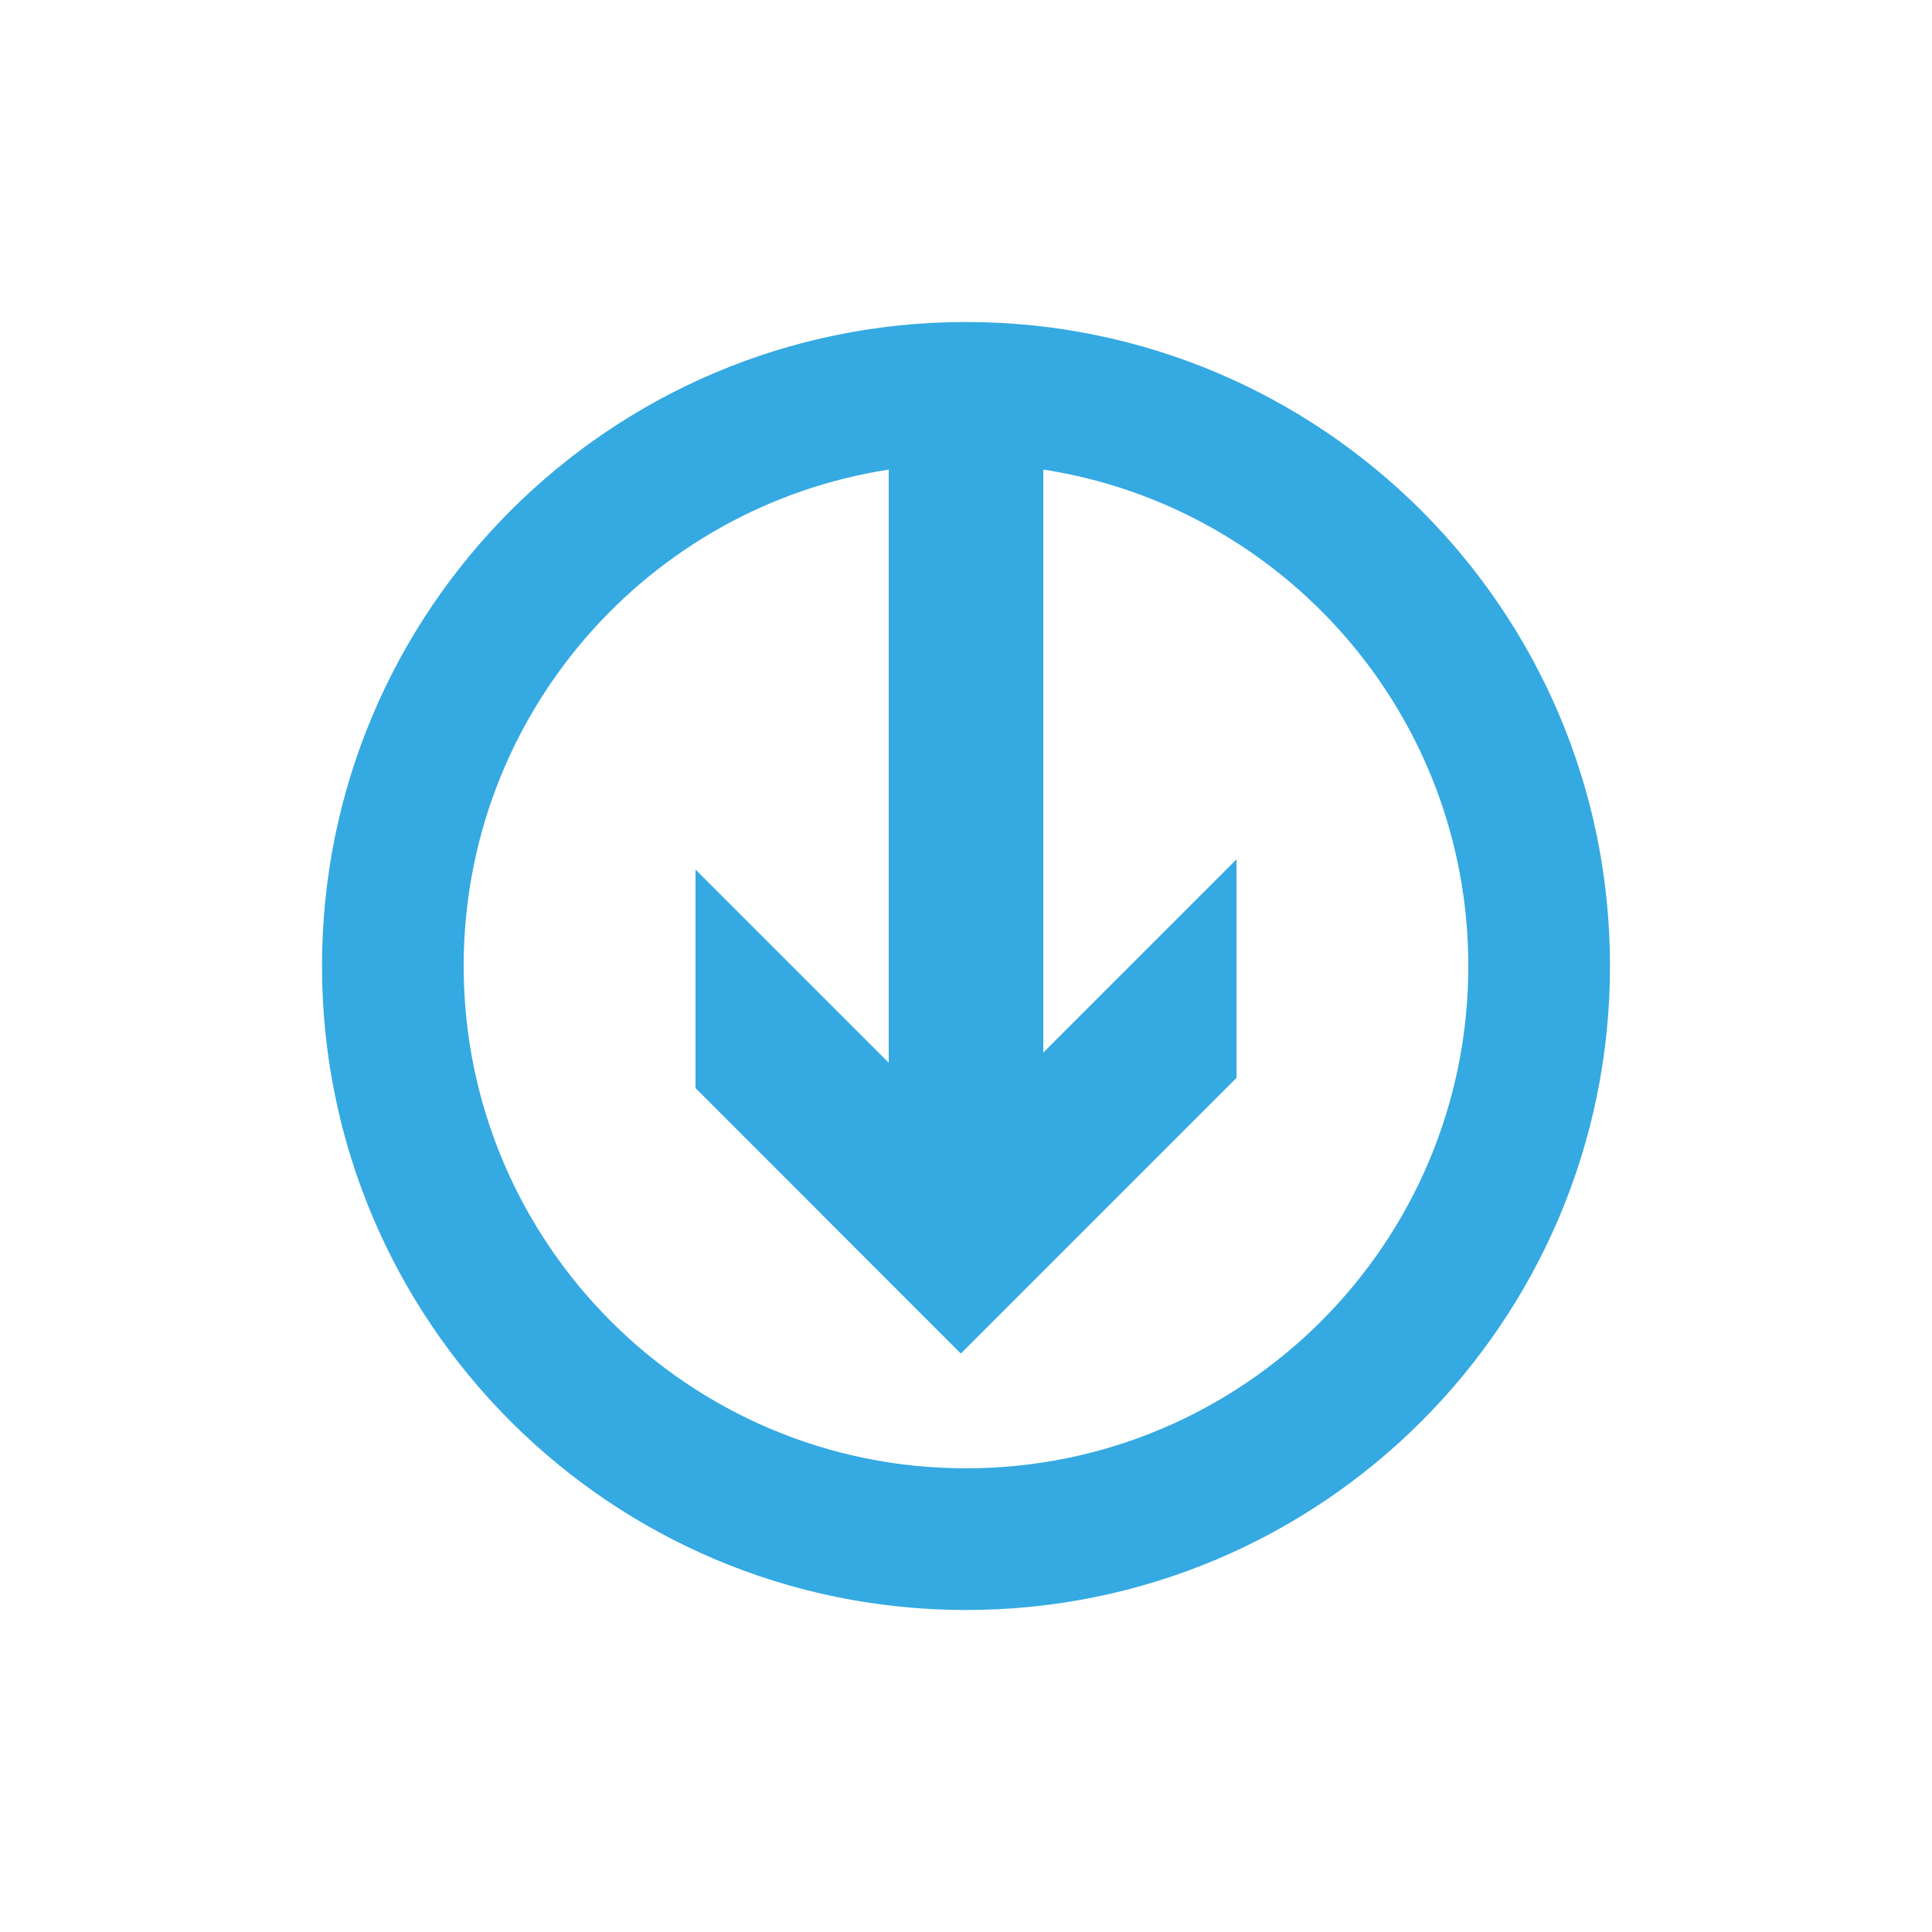 <svg fill="none" xmlns="http://www.w3.org/2000/svg" viewBox="0 0 48 48"><path fill-rule="evenodd" clip-rule="evenodd" d="M40 24c0 8.837-7.163 16-16 16S8 32.837 8 24 15.163 8 24 8s16 7.163 16 16Zm-3.52 0c0 6.893-5.588 12.48-12.48 12.48S11.52 30.893 11.52 24c0-6.24 4.58-11.41 10.56-12.333v14.736l-4.8-4.8v5.43l6.592 6.596 6.848-6.848v-5.43l-4.8 4.8V11.666C31.9 12.59 36.48 17.76 36.48 24Z" fill="#35A9E2"/></svg>